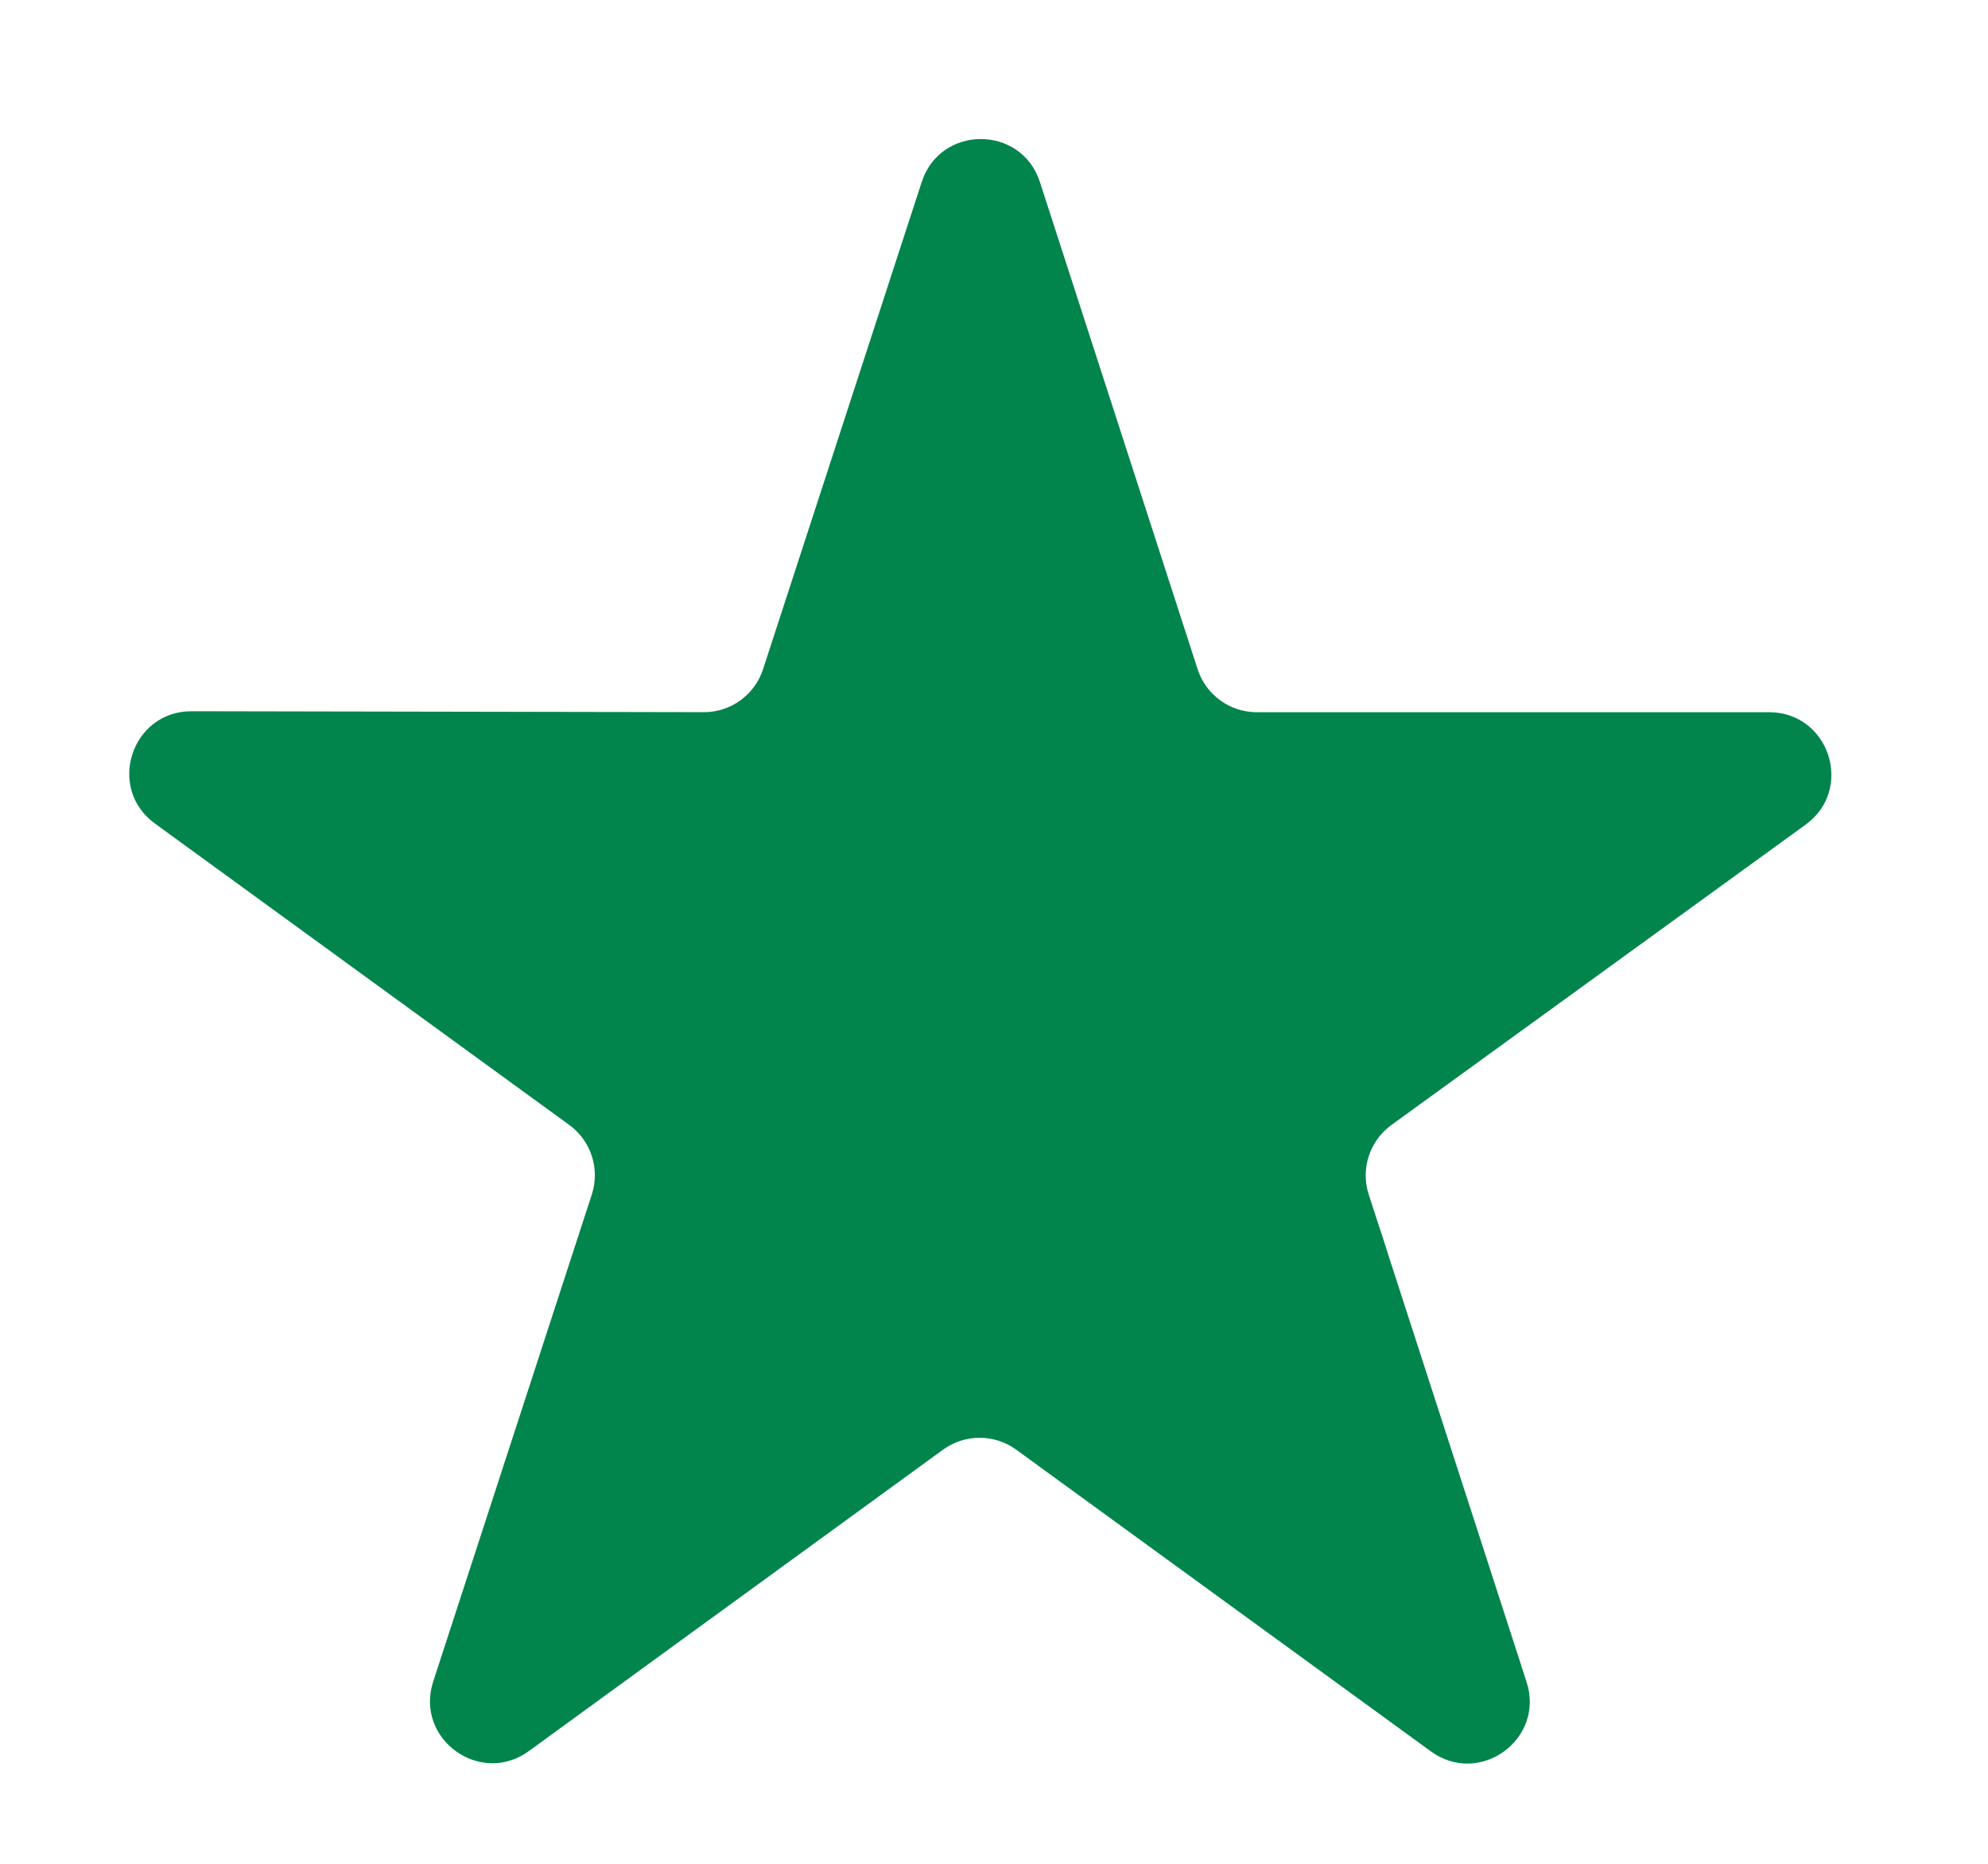<svg width="32" height="30" viewBox="0 0 32 30" fill="none" xmlns="http://www.w3.org/2000/svg">
<path d="M29.064 13.274C29.849 12.705 29.446 11.464 28.477 11.464H20.23C19.796 11.464 19.412 11.185 19.278 10.772L16.739 2.93C16.441 2.008 15.137 2.007 14.837 2.928L12.282 10.773C12.148 11.185 11.763 11.464 11.33 11.463L3.084 11.448C2.115 11.446 1.71 12.686 2.494 13.256L9.164 18.108C9.514 18.363 9.66 18.815 9.526 19.227L6.973 27.067C6.673 27.989 7.728 28.756 8.512 28.186L15.18 23.334C15.531 23.079 16.006 23.079 16.357 23.334L23.033 28.191C23.816 28.761 24.871 27.996 24.573 27.074L22.032 19.227C21.898 18.815 22.046 18.364 22.396 18.109L29.064 13.274Z" fill="#02854C"/>
<path d="M21.618 21.393C22.174 21.248 22.495 20.666 22.318 20.118L22.232 19.849C22.023 19.201 21.243 18.946 20.692 19.346L20.066 19.801C19.172 20.45 19.835 21.856 20.905 21.578L21.618 21.393Z" fill="#02854C"/>
</svg>
